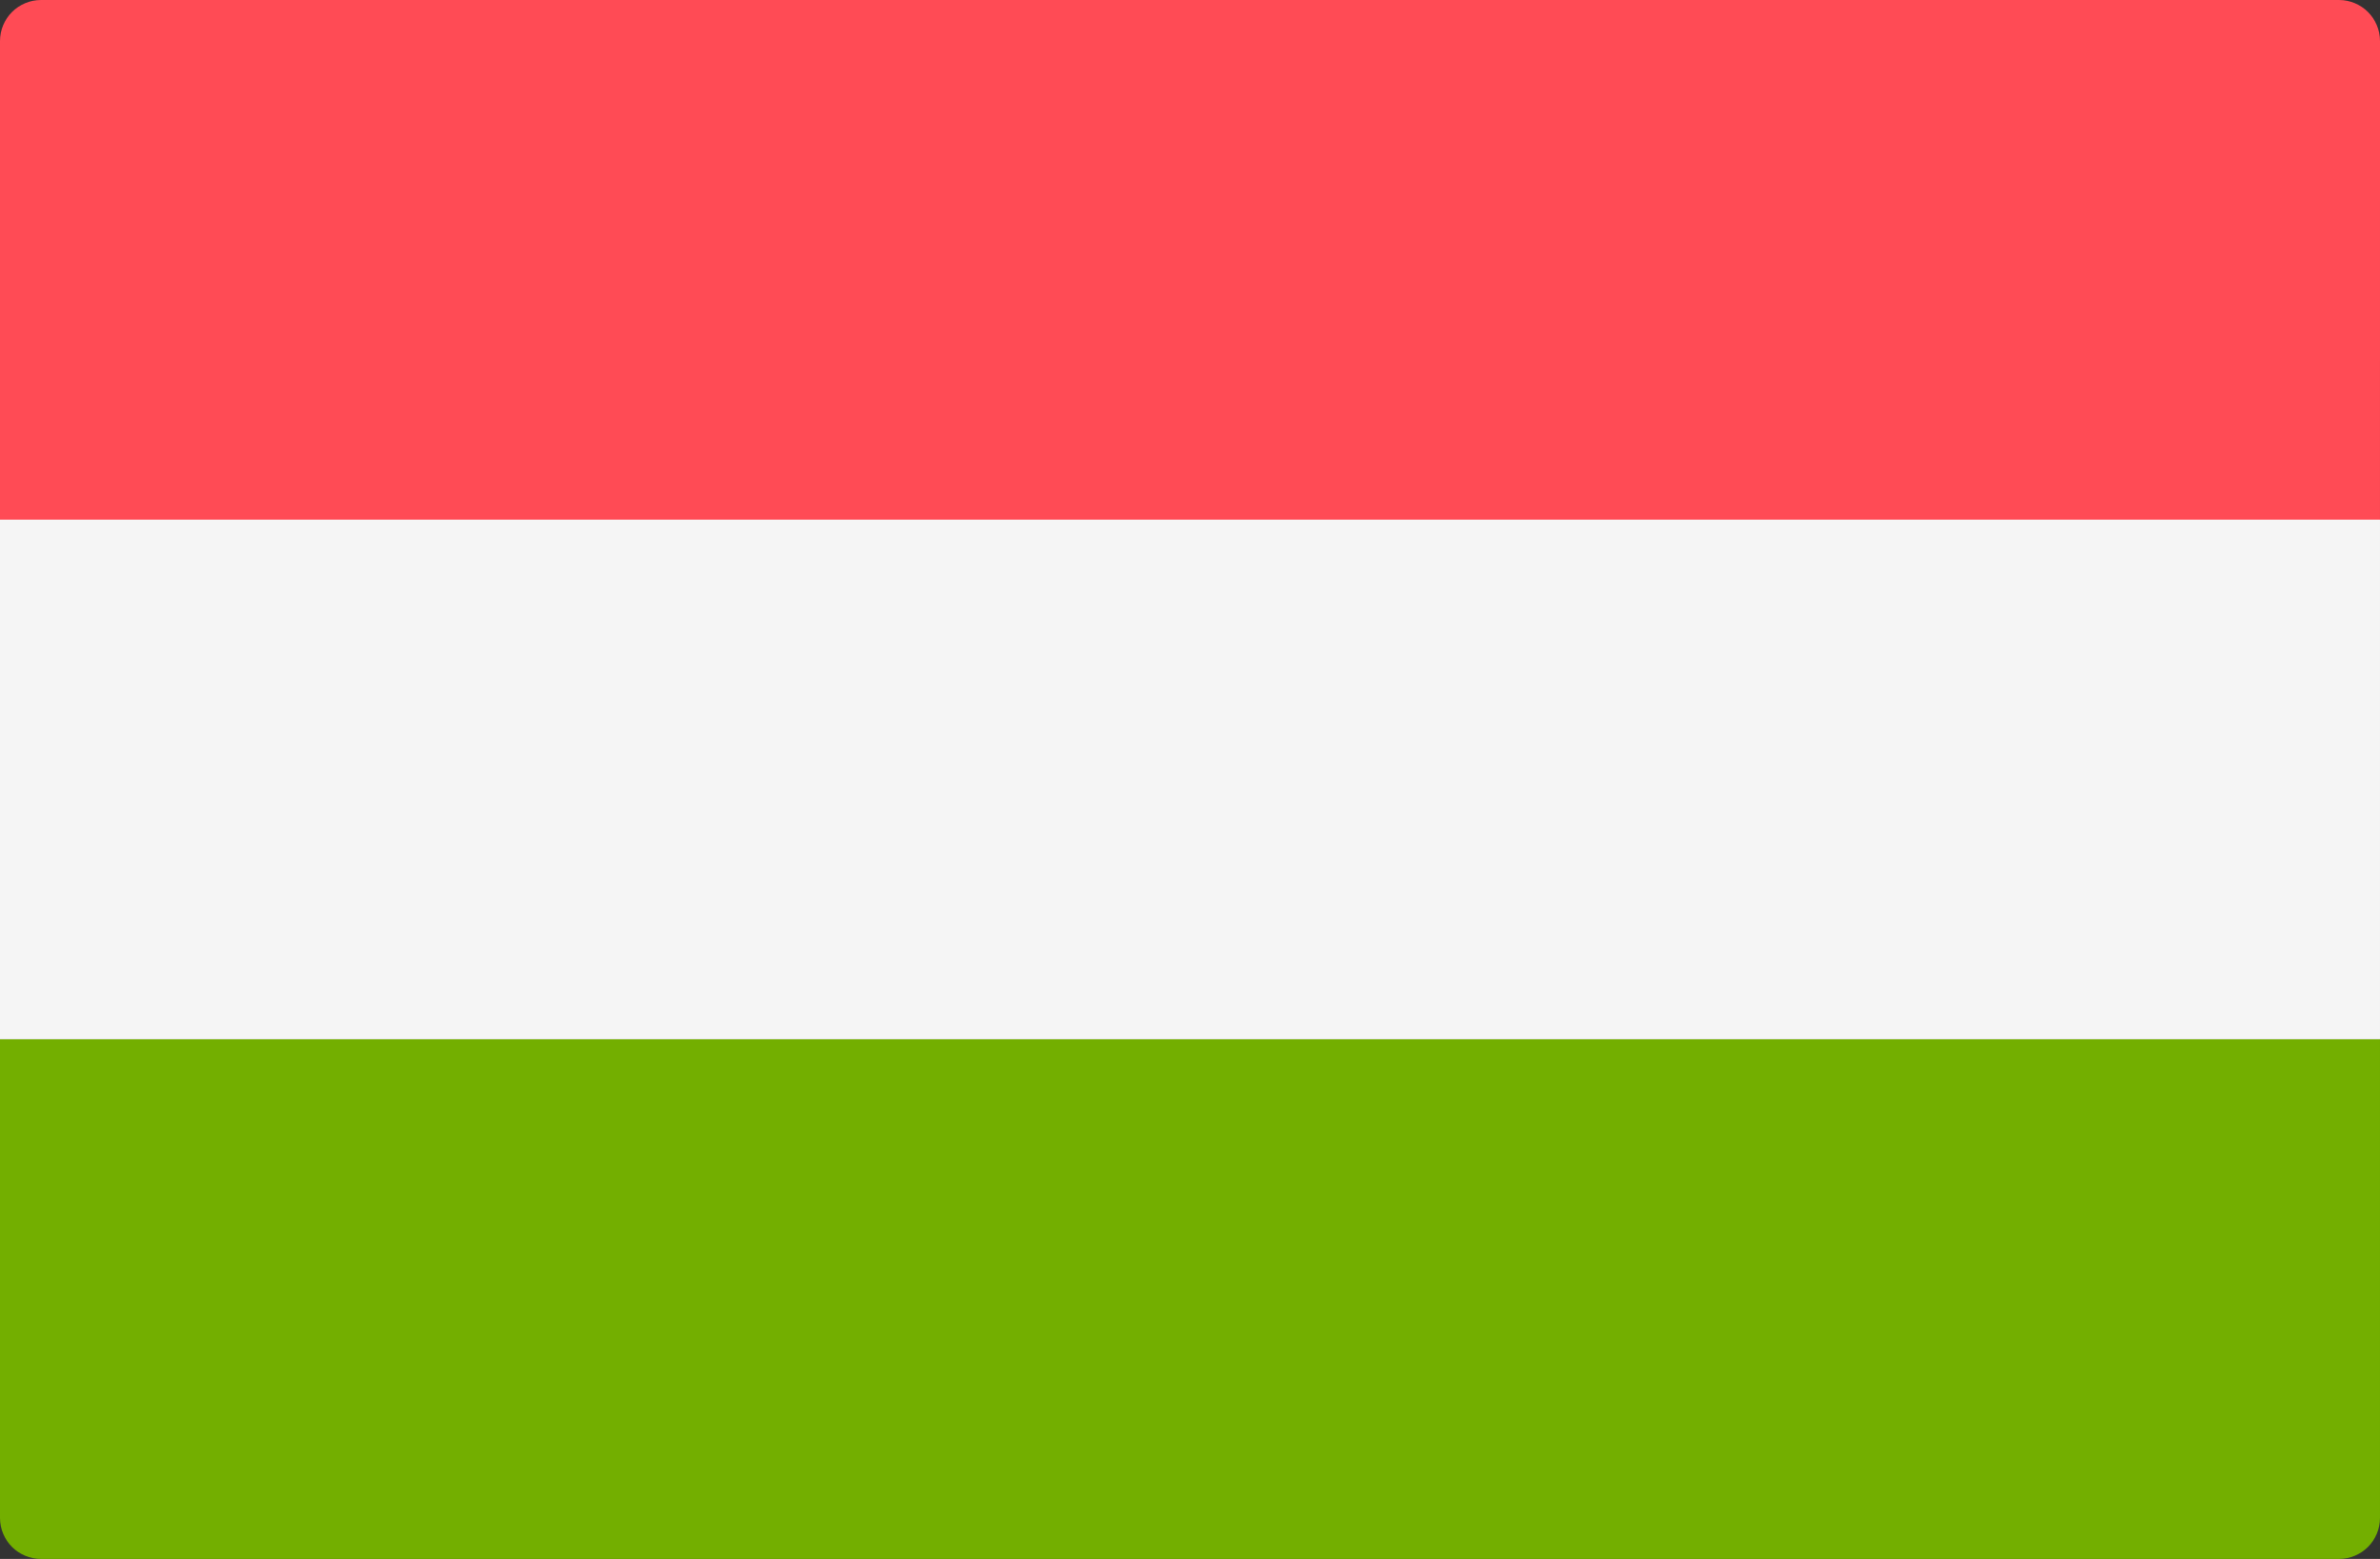 <?xml version="1.0" encoding="utf-8"?>
<!-- Generator: Adobe Illustrator 16.0.2, SVG Export Plug-In . SVG Version: 6.00 Build 0)  -->
<!DOCTYPE svg PUBLIC "-//W3C//DTD SVG 1.1//EN" "http://www.w3.org/Graphics/SVG/1.1/DTD/svg11.dtd">
<svg version="1.1" id="Layer_1" xmlns="http://www.w3.org/2000/svg" xmlns:xlink="http://www.w3.org/1999/xlink" x="0px" y="0px"
	 width="612px" height="400.966px" viewBox="0 195.517 612 400.966" enable-background="new 0 195.517 612 400.966"
	 xml:space="preserve">
<rect x="0" y="195.517" width="612" height="400.966" fill="#333333" stroke="none"/>
<path fill="#FF4B55" d="M611.998,329.174H0V206.069c0-5.827,4.725-10.552,10.552-10.552h590.896c5.827,0,10.553,4.725,10.553,10.552
	L611.998,329.174L611.998,329.174z"/>
<path fill="#73AF00" d="M601.447,596.483H10.552C4.725,596.483,0,591.758,0,585.93V462.828h611.998V585.93
	C611.998,591.76,607.274,596.483,601.447,596.483z"/>
<rect x="0" y="329.171" fill="#F5F5F5" width="611.998" height="133.648"/>
</svg>

